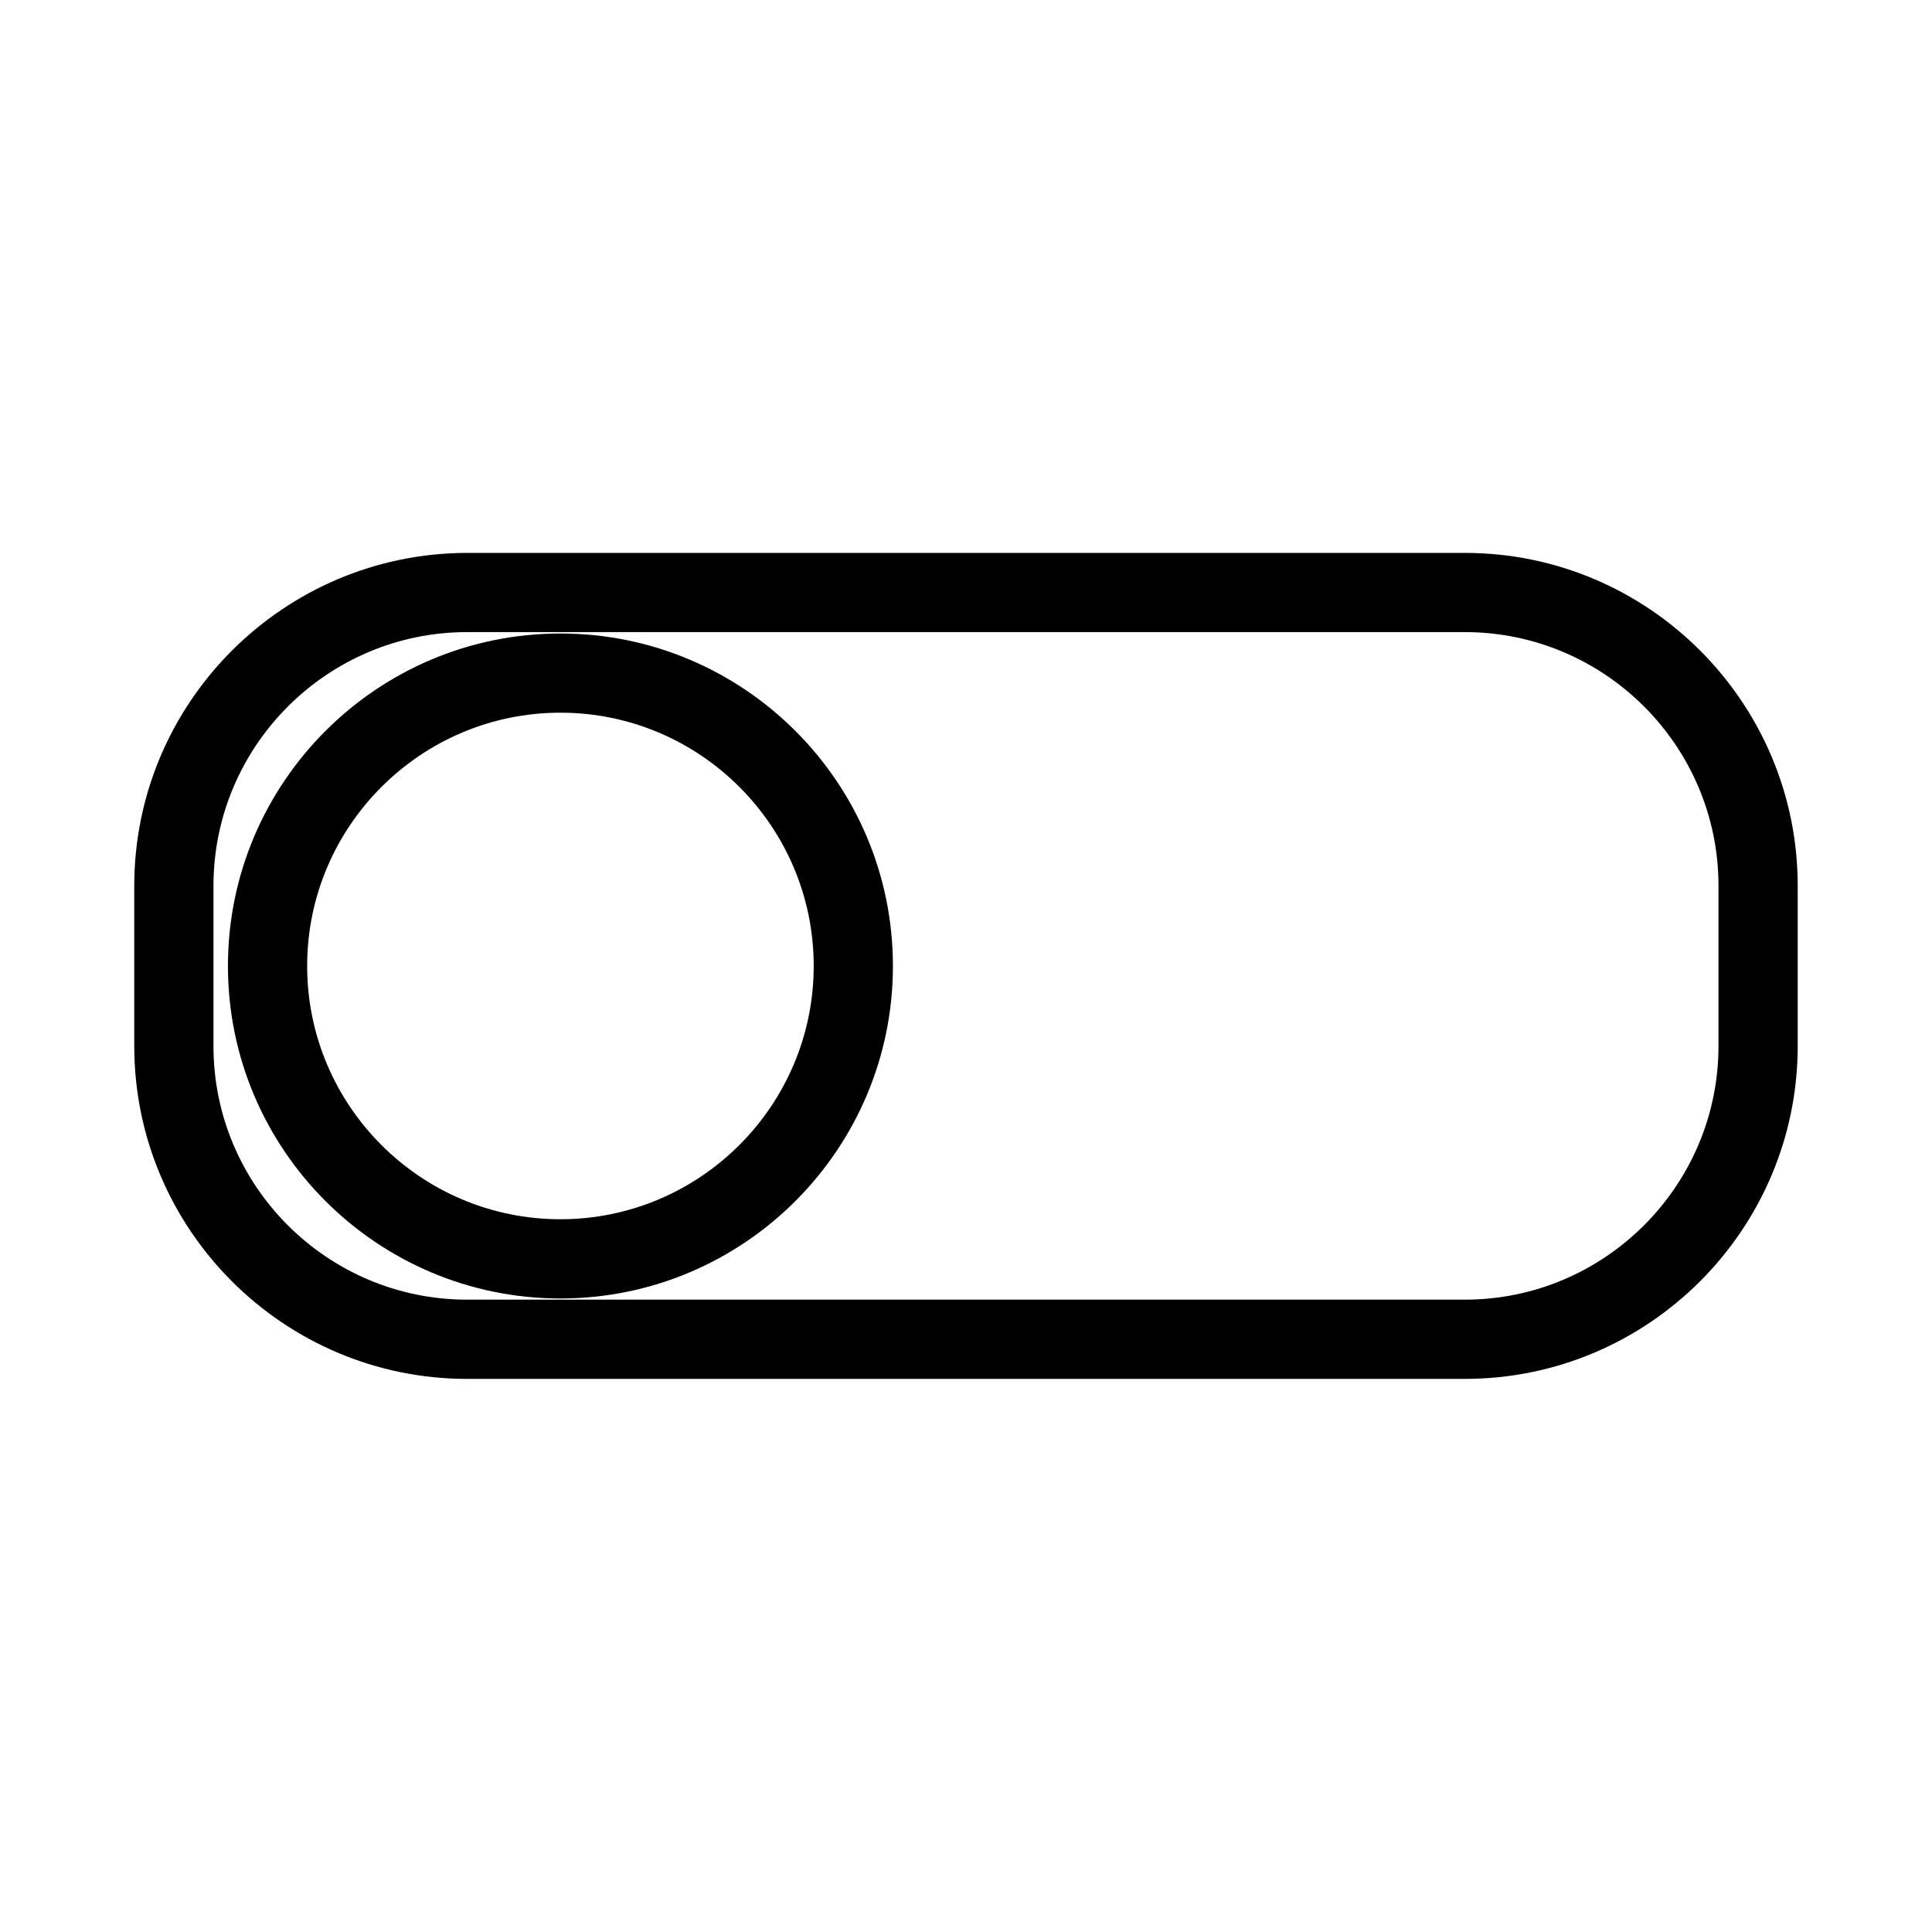 <?xml version="1.0" encoding="UTF-8"?>
<!-- Uploaded to: ICON Repo, www.svgrepo.com, Generator: ICON Repo Mixer Tools -->
<svg fill="#000000" width="800px" height="800px" version="1.1" viewBox="144 144 512 512" xmlns="http://www.w3.org/2000/svg">
 <g>
  <path d="m267.8 509.42h264.39c48.648 0 88.219-39.57 88.219-88.219v-42.457c0-48.648-39.57-88.219-88.219-88.219h-264.39c-48.648 0.055-88.219 39.625-88.219 88.219v42.457c0 48.648 39.57 88.219 88.219 88.219zm-67.227-130.68c0-37.051 30.176-67.227 67.227-67.227h264.39c37.051 0 67.227 30.176 67.227 67.227v42.457c0 37.051-30.176 67.227-67.227 67.227h-264.39c-37.051 0-67.227-30.121-67.227-67.172z"/>
  <path d="m292.52 488.11c48.598 0 88.113-39.516 88.113-88.113s-39.516-88.113-88.113-88.113c-48.598 0-88.113 39.516-88.113 88.113 0 48.594 39.516 88.113 88.113 88.113zm0-155.24c37 0 67.121 30.125 67.121 67.121 0 37-30.125 67.121-67.121 67.121-37.051 0-67.121-30.125-67.121-67.121s30.121-67.121 67.121-67.121z"/>
 </g>
</svg>